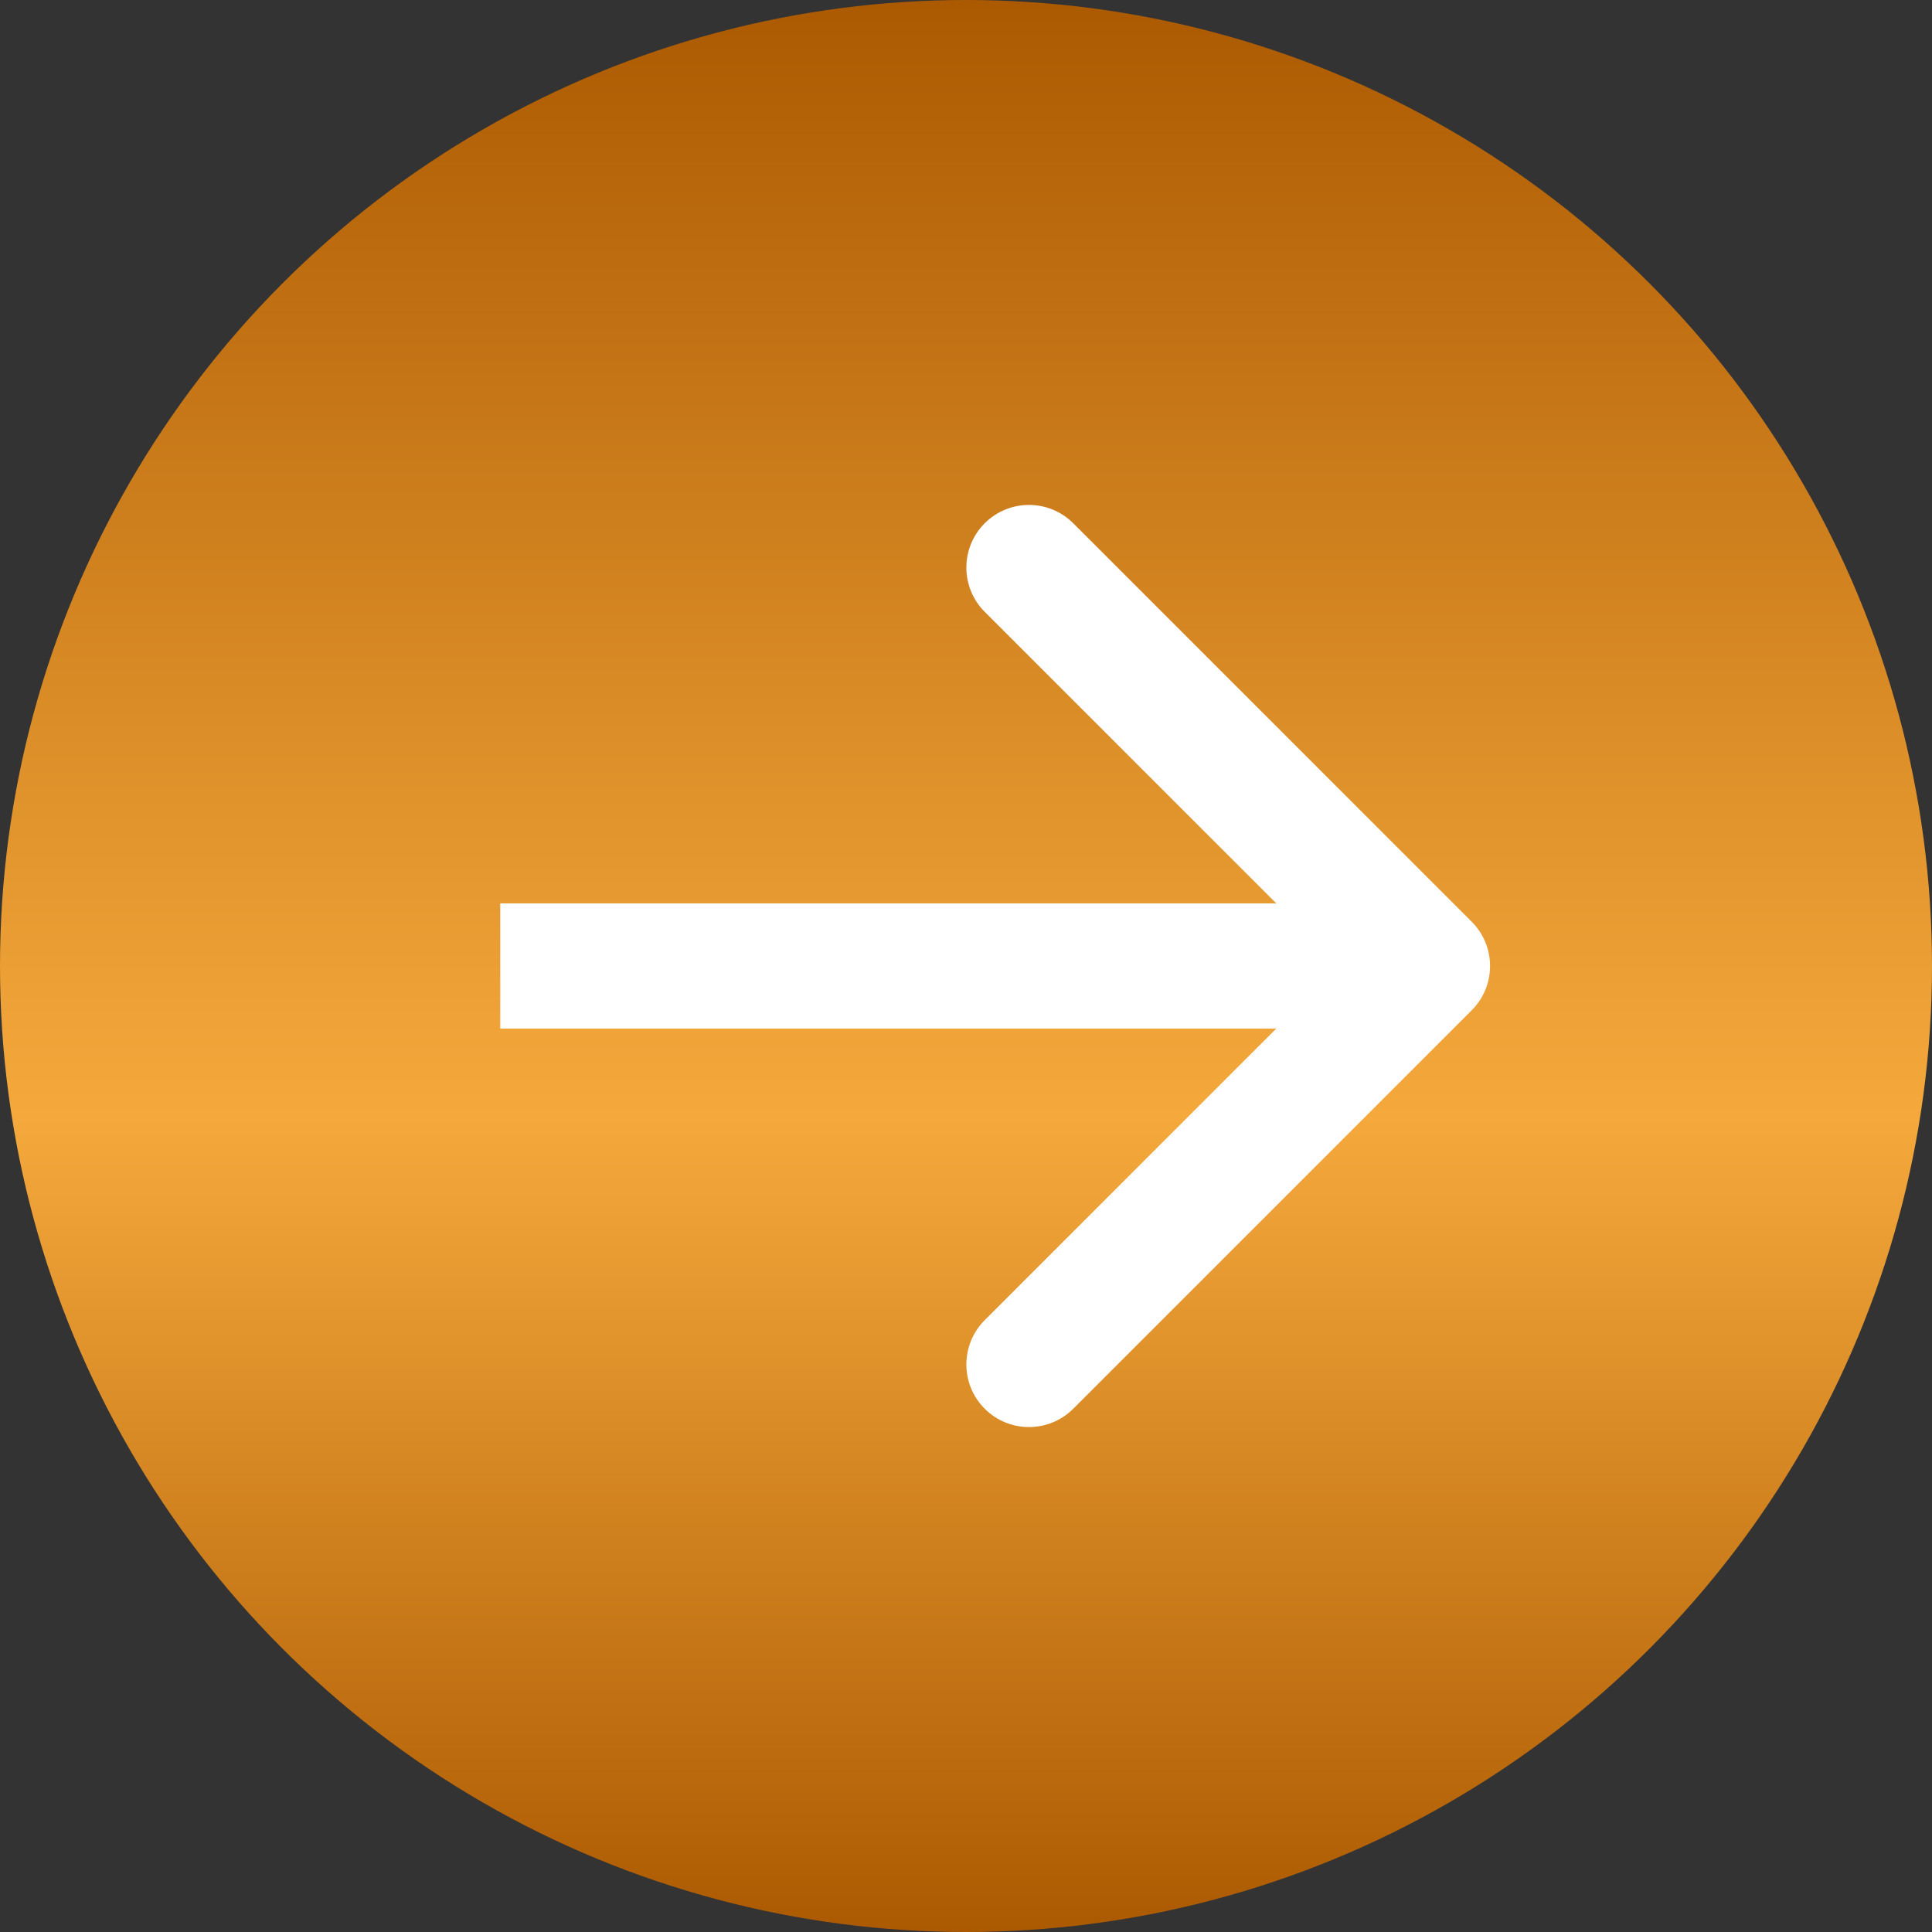 <?xml version="1.0" encoding="UTF-8"?> <svg xmlns="http://www.w3.org/2000/svg" width="448" height="448" viewBox="0 0 448 448" fill="none"><rect x="0" y="0" width="448" height="448" fill="#333333" stroke="none"/> <circle cx="224" cy="224" r="224" fill="url(#paint0_linear_41_68)"></circle> <path d="M341.266 234.266C346.936 228.596 346.936 219.404 341.266 213.734L248.871 121.339C243.202 115.67 234.009 115.67 228.339 121.339C222.67 127.009 222.67 136.202 228.339 141.871L310.468 224L228.339 306.129C222.67 311.798 222.67 320.991 228.339 326.661C234.009 332.33 243.202 332.33 248.871 326.661L341.266 234.266ZM116 238.518H331V209.482H116V238.518Z" fill="white"></path> <defs> <linearGradient id="paint0_linear_41_68" x1="224" y1="0" x2="224" y2="448" gradientUnits="userSpaceOnUse"> <stop stop-color="#AC5A02"></stop> <stop offset="0.578" stop-color="#F5A93C"></stop> <stop offset="1" stop-color="#AC5A02"></stop> </linearGradient> </defs> </svg> 